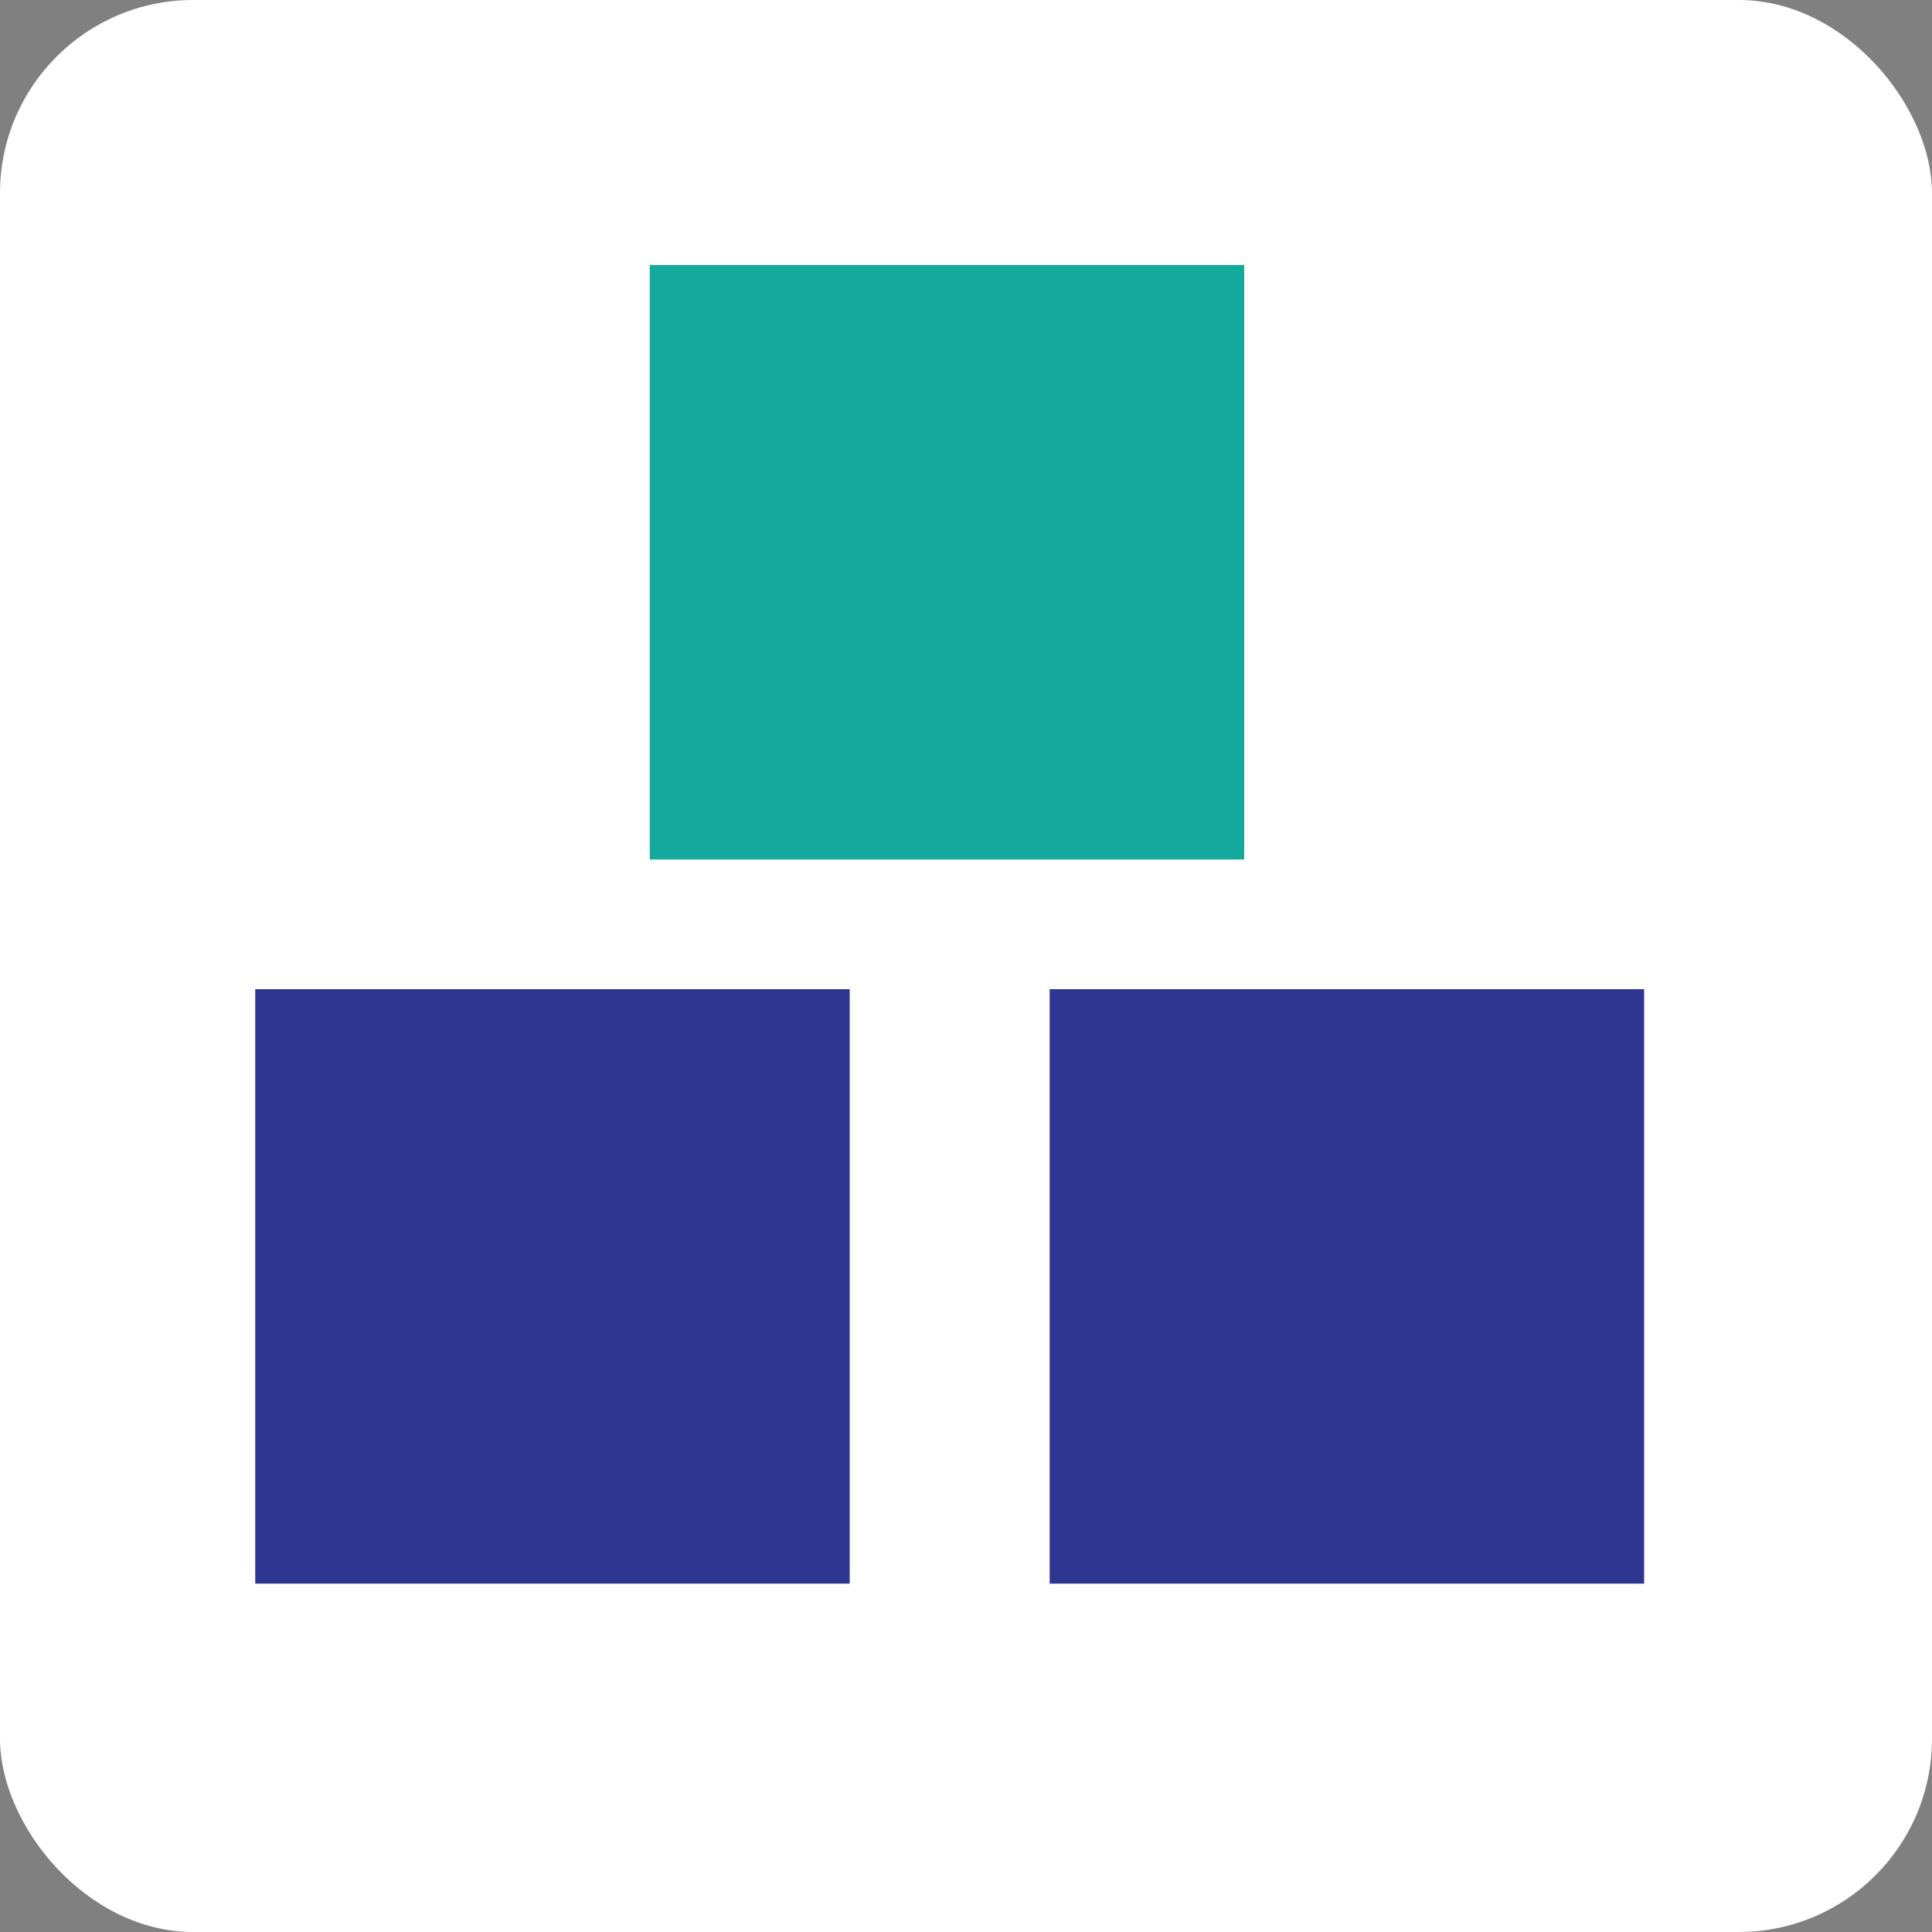 <svg xmlns="http://www.w3.org/2000/svg" version="1.1" xmlns:xlink="http://www.w3.org/1999/xlink" width="360" height="360"><rect width="100%" height="100%" fill="#808080" stroke="none"/><svg id="SvgjsSvg1069" data-name="Layer 1" xmlns="http://www.w3.org/2000/svg" viewBox="0 0 360 360">
  <defs>
    <style>
      .cls-1 {
        fill: #2e3691;
      }

      .cls-2 {
        fill: #fff;
      }

      .cls-3 {
        fill: #14a99d;
      }
    </style>
  </defs>
  <rect class="cls-2" width="360" height="360" rx="36" ry="36"></rect>
  <g>
    <path class="cls-1" d="M158.33,184.32H47.56v110.77h110.77v-110.77Z"></path>
    <path class="cls-1" d="M306.36,184.32h-110.77v110.77h110.77v-110.77Z"></path>
    <path class="cls-3" d="M231.84,160.15V49.38h-110.77v110.77h110.77Z"></path>
  </g>
</svg><style>@media (prefers-color-scheme: light) { :root { filter: none; } }
@media (prefers-color-scheme: dark) { :root { filter: none; } }
</style></svg>